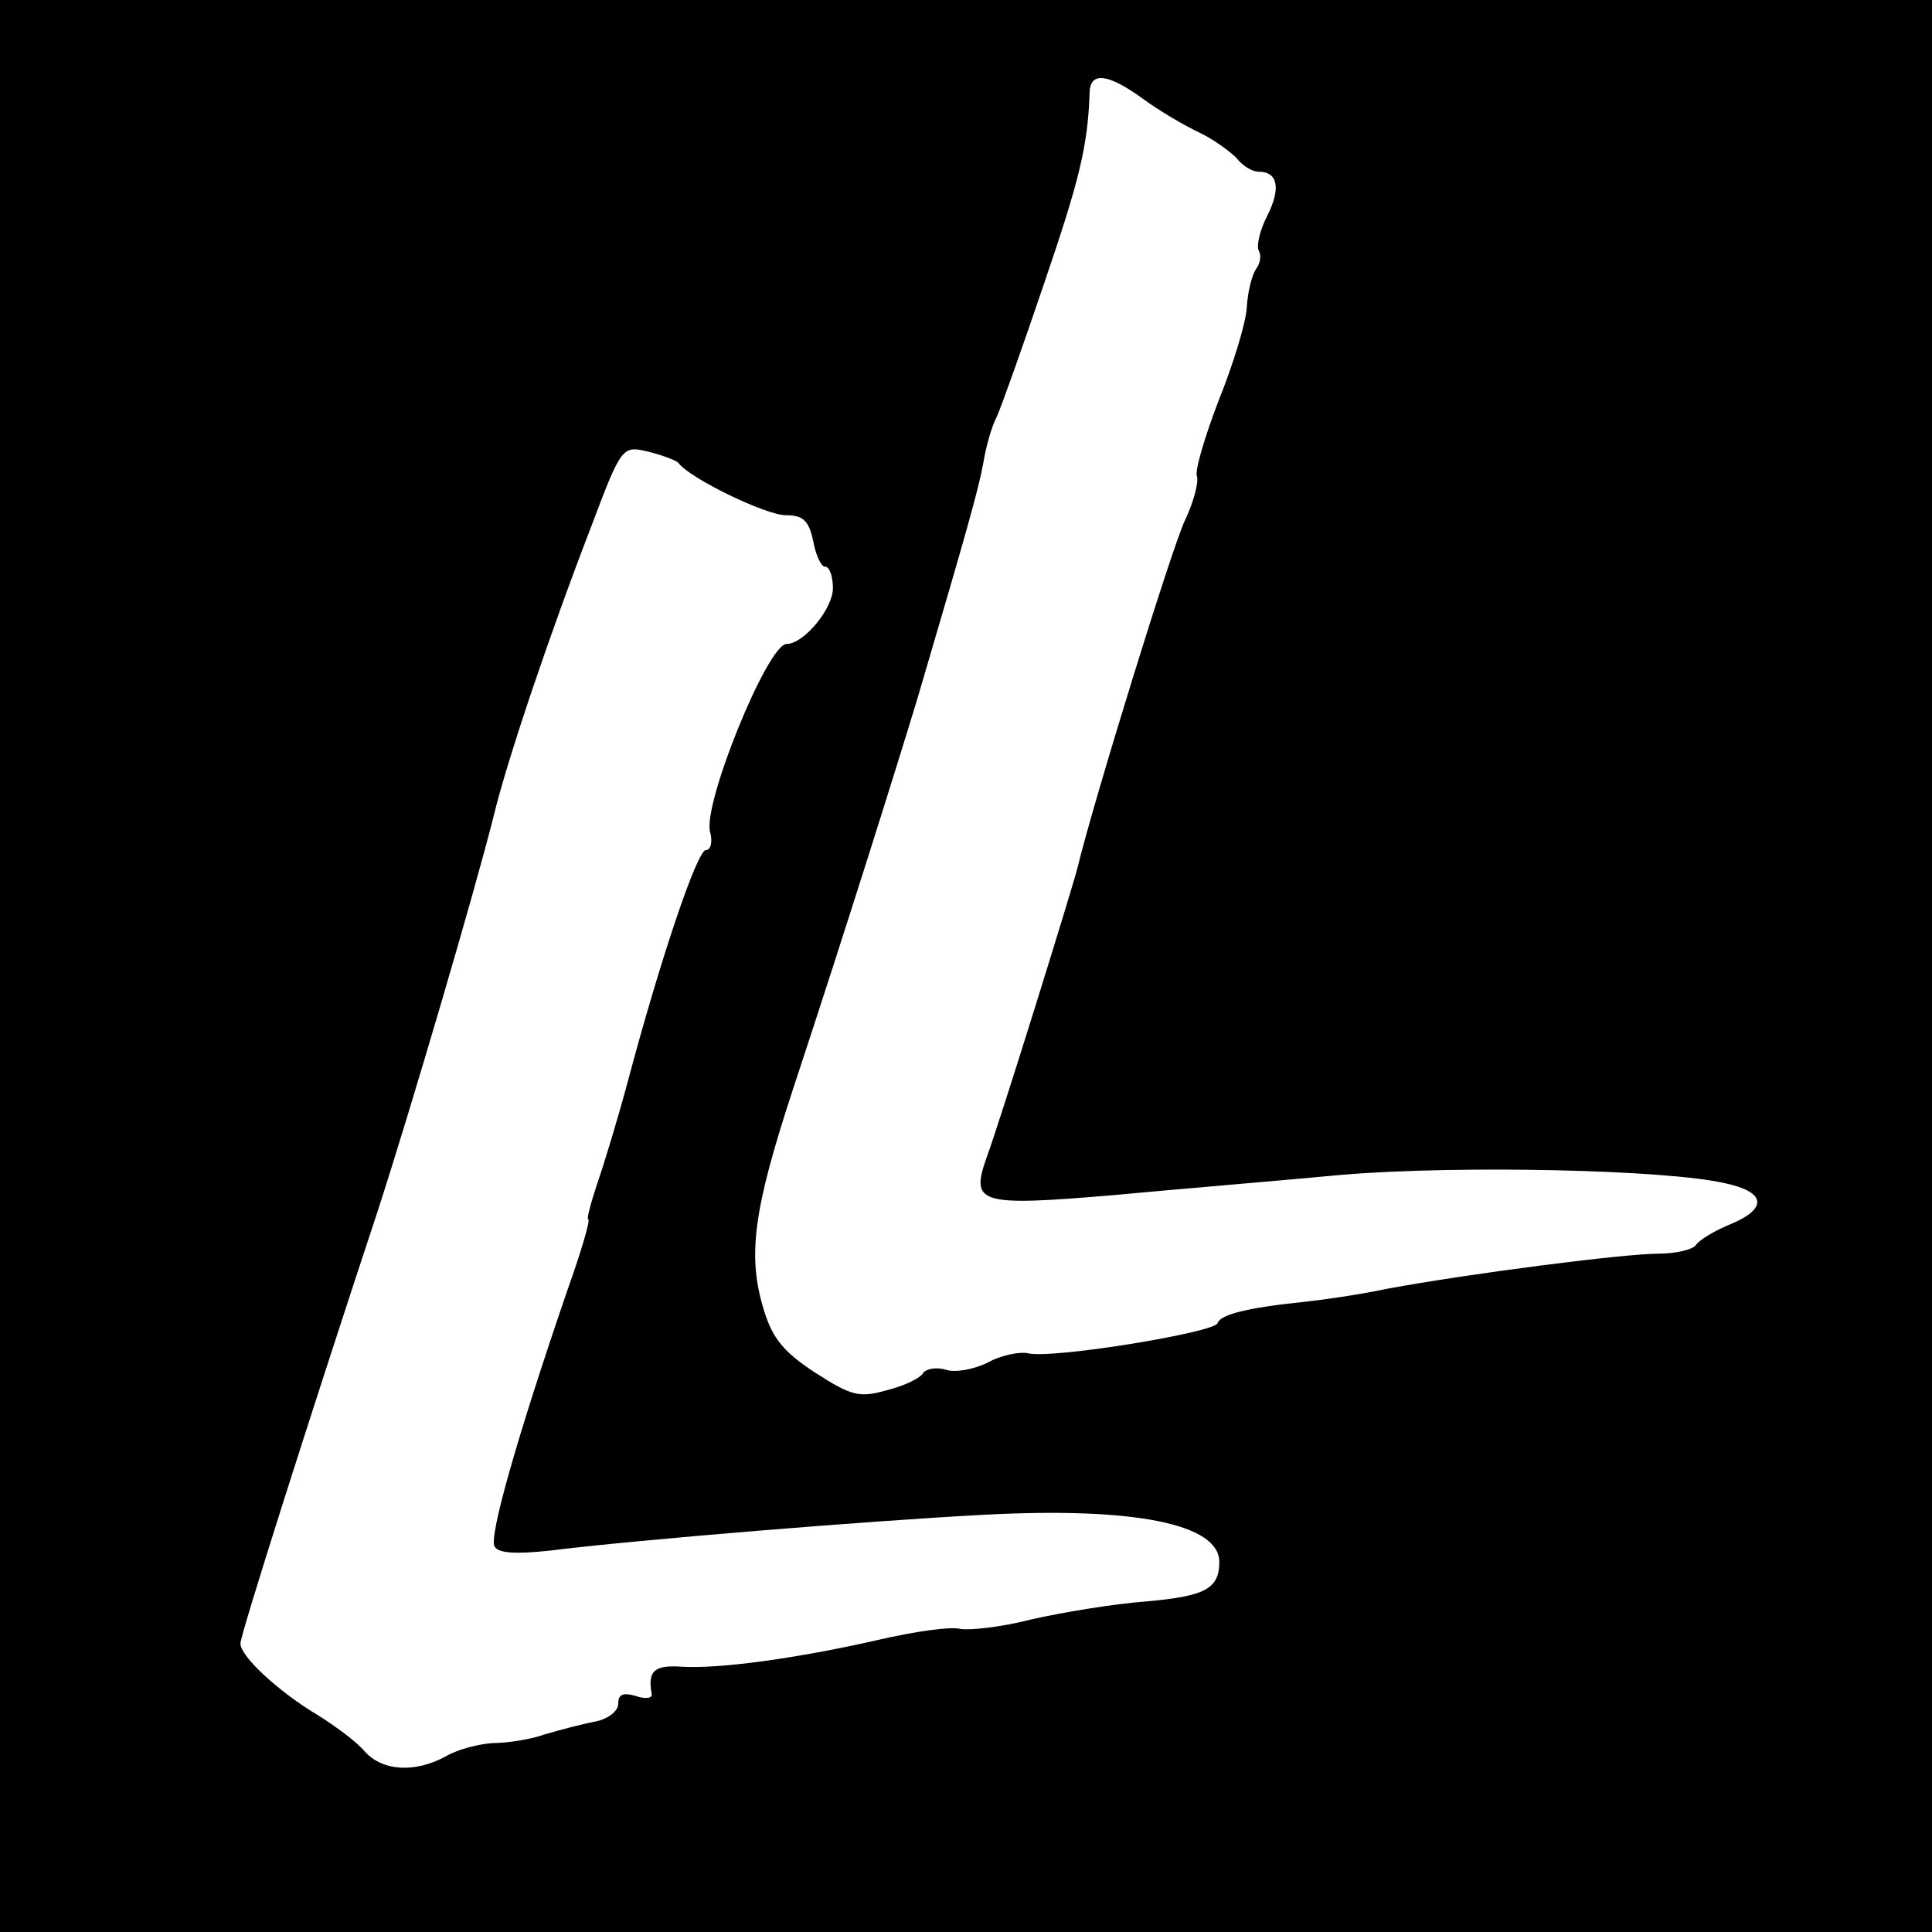 <?xml version="1.0" standalone="no"?>
<!DOCTYPE svg PUBLIC "-//W3C//DTD SVG 20010904//EN"
 "http://www.w3.org/TR/2001/REC-SVG-20010904/DTD/svg10.dtd">
<svg version="1.0" xmlns="http://www.w3.org/2000/svg"
 width="225pt" height="225pt" viewBox="0 0 225 225"
 preserveAspectRatio="xMidYMid meet">
<g transform="translate(0,225) scale(0.1,-0.1)"
fill="#000000" stroke="none">
<path d="M0 1125 l0 -1125 1125 0 1125 0 0 1125 0 1125 -1125 0 -1125 0 0
-1125z m1331 1010 c19 -14 48 -31 65 -39 17 -8 36 -22 44 -30 7 -9 18 -16 26
-16 22 0 26 -19 10 -51 -9 -17 -13 -36 -10 -41 3 -5 2 -14 -3 -21 -5 -7 -10
-27 -11 -45 -1 -18 -16 -67 -33 -109 -16 -42 -28 -82 -25 -88 2 -7 -4 -30 -14
-51 -15 -31 -107 -329 -125 -404 -5 -21 -91 -298 -106 -338 -19 -54 -9 -57
146 -44 74 7 196 17 270 24 134 11 375 6 444 -10 47 -10 50 -29 8 -47 -20 -8
-38 -19 -42 -25 -3 -5 -23 -10 -43 -10 -40 0 -220 -23 -317 -41 -33 -7 -76
-13 -95 -15 -68 -7 -99 -15 -102 -25 -4 -11 -194 -42 -221 -35 -9 2 -31 -2
-47 -11 -16 -8 -39 -12 -49 -8 -11 3 -22 1 -26 -4 -3 -6 -22 -15 -42 -20 -32
-9 -41 -7 -83 20 -37 24 -50 40 -60 72 -20 64 -13 117 34 260 64 194 120 373
144 452 58 197 71 243 77 275 3 19 10 44 16 55 5 11 30 81 55 155 41 120 51
160 53 223 1 24 22 21 62 -8z m-541 -424 c13 -18 102 -61 125 -61 20 0 27 -6
32 -30 3 -16 9 -30 14 -30 5 0 9 -11 9 -25 0 -24 -34 -65 -54 -65 -22 0 -98
-187 -89 -219 3 -11 1 -21 -5 -21 -10 0 -53 -127 -91 -270 -11 -41 -27 -94
-35 -117 -8 -24 -13 -43 -11 -43 3 0 -8 -37 -24 -82 -58 -169 -92 -288 -85
-299 4 -8 25 -9 63 -5 104 13 375 35 509 42 174 9 272 -11 272 -55 0 -31 -16
-40 -85 -46 -39 -3 -99 -13 -134 -21 -35 -9 -72 -13 -83 -11 -10 3 -53 -3 -96
-13 -92 -21 -185 -34 -229 -31 -31 2 -39 -5 -34 -32 1 -5 -8 -6 -19 -2 -14 4
-20 2 -20 -9 0 -9 -12 -18 -27 -21 -16 -3 -42 -10 -59 -15 -17 -6 -44 -10 -60
-10 -16 -1 -40 -7 -54 -15 -36 -20 -74 -18 -95 5 -10 12 -35 30 -54 42 -47 28
-91 69 -91 84 0 10 79 259 160 504 38 117 113 372 135 460 16 66 65 211 114
338 35 93 36 93 66 86 16 -4 32 -10 35 -13z"/>
</g>
</svg>
